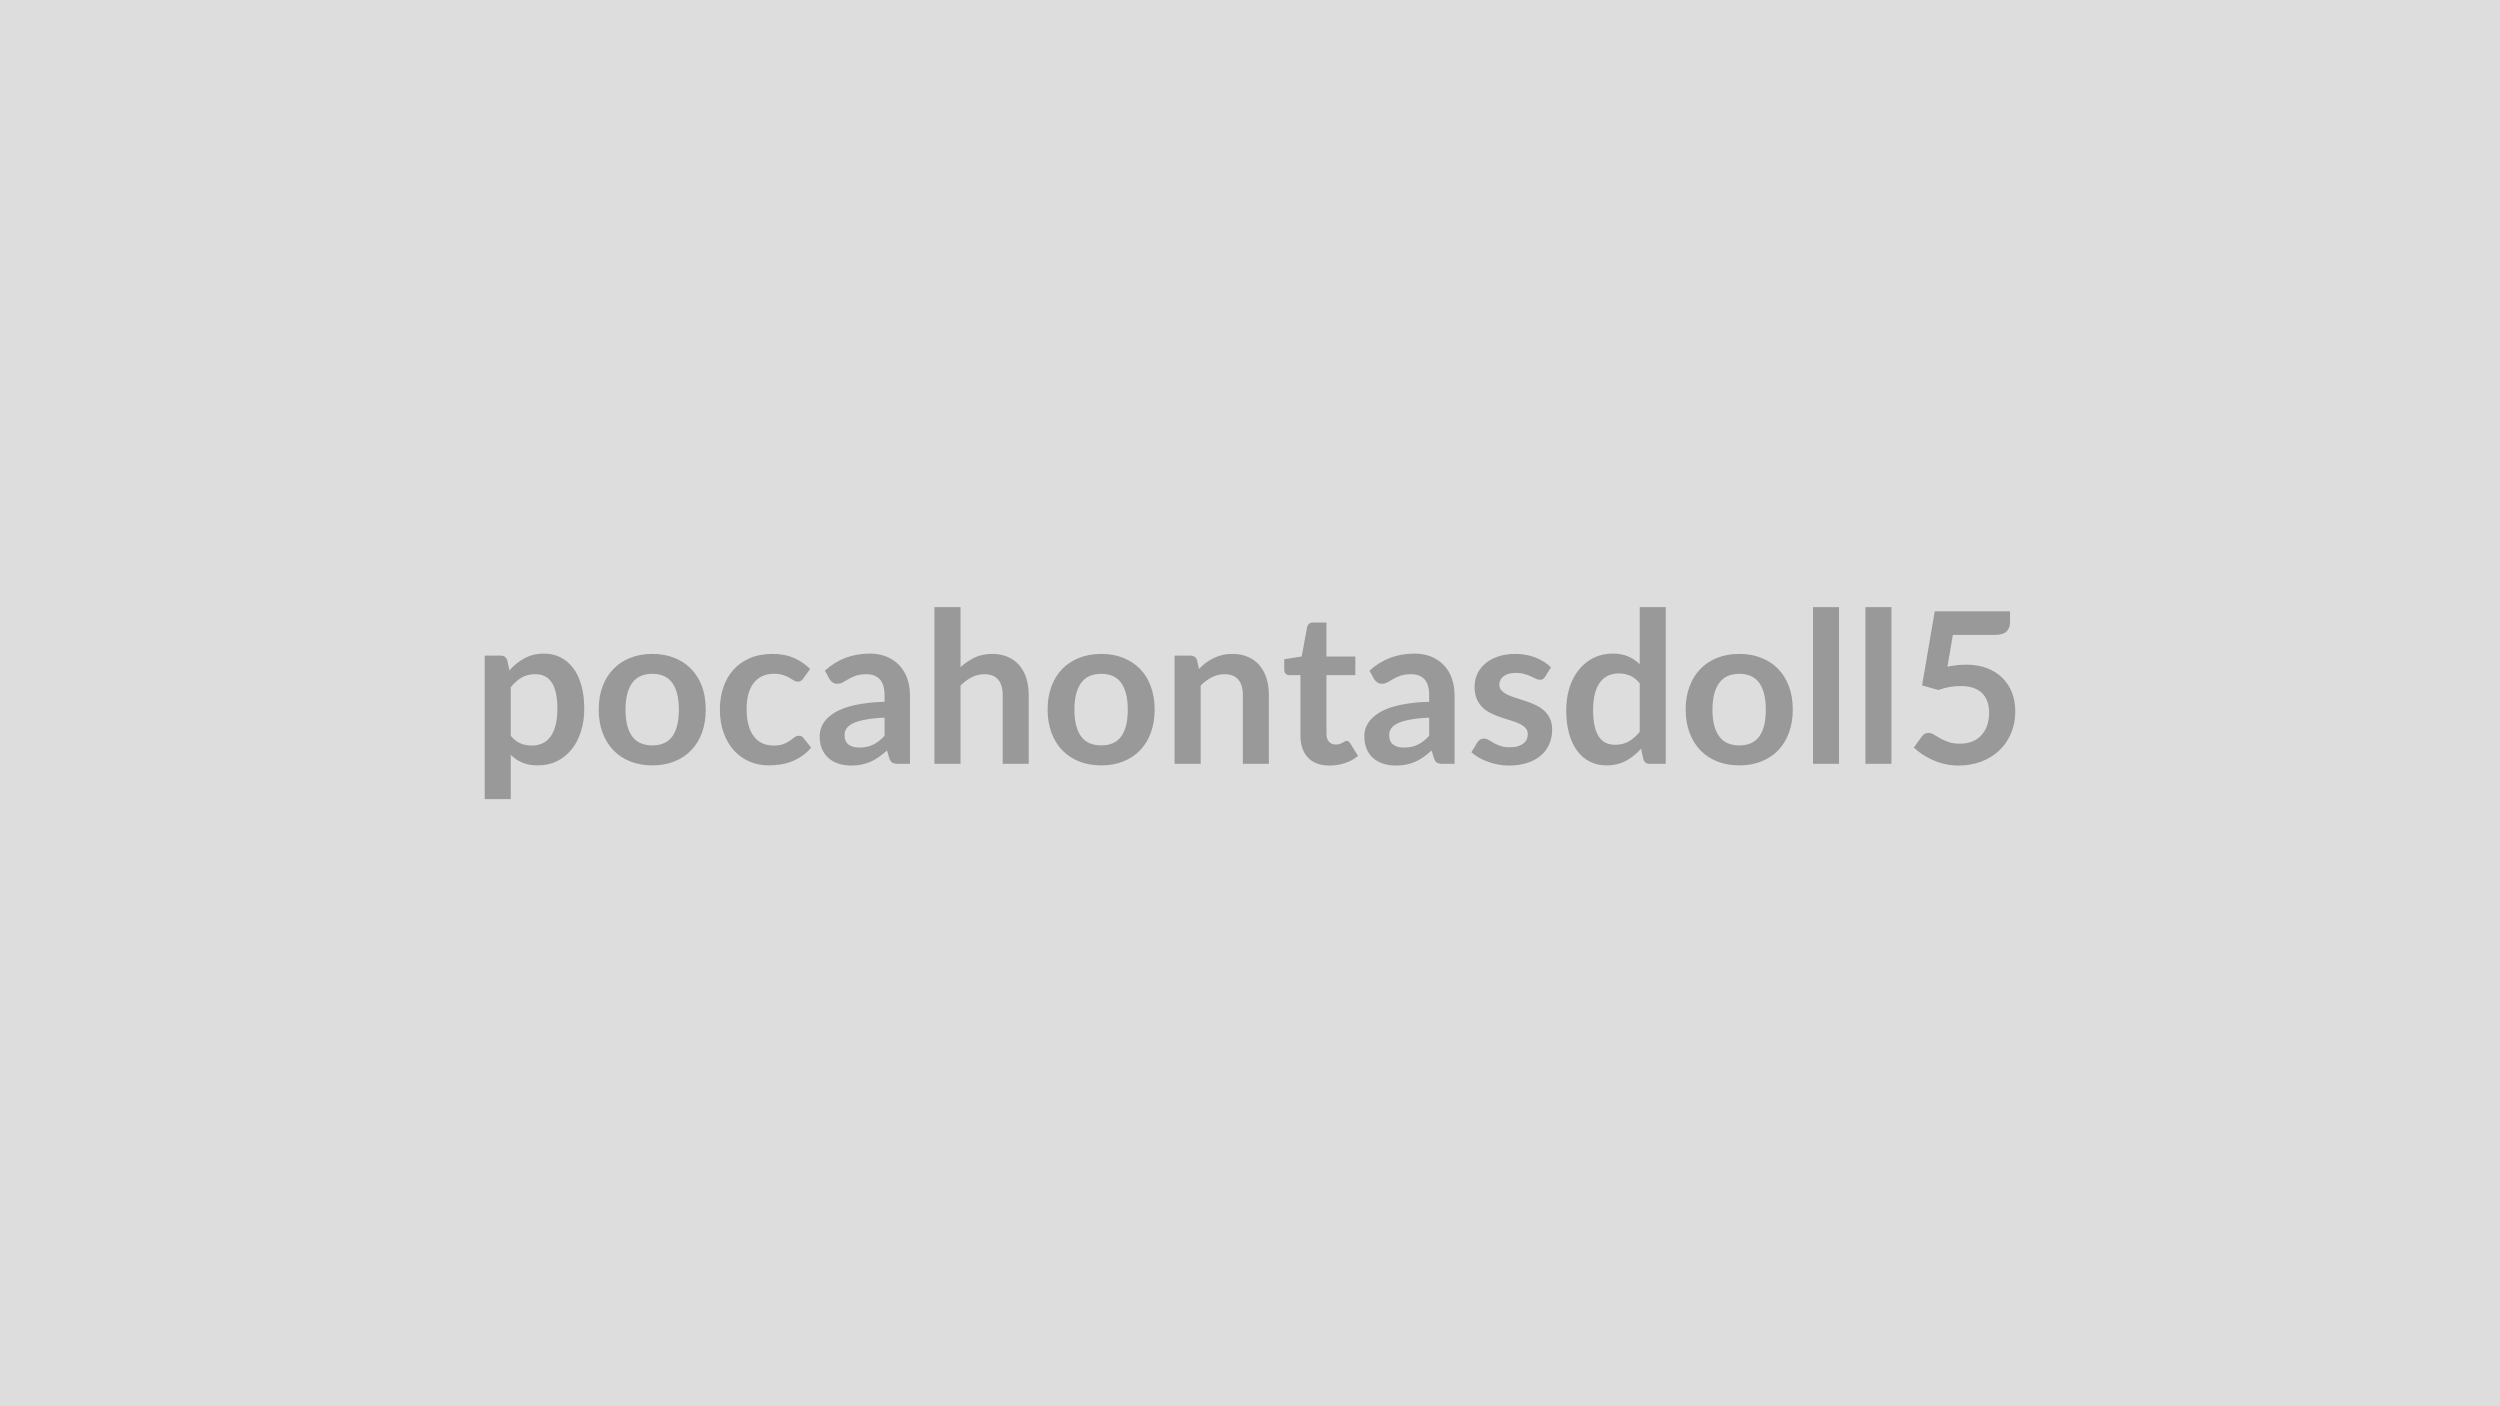 <svg xmlns="http://www.w3.org/2000/svg" width="320" height="180" viewBox="0 0 320 180"><rect width="100%" height="100%" fill="#DDDDDD"/><path fill="#999999" d="M65.375 87.97v6.21q.57.69 1.24.97t1.45.28q.76 0 1.36-.28.61-.28 1.04-.86.42-.58.65-1.47.23-.88.23-2.08 0-1.22-.2-2.06-.19-.85-.56-1.37-.36-.53-.88-.77t-1.18-.24q-1.04 0-1.77.43-.73.44-1.38 1.24m-.44-3.44.27 1.28q.85-.96 1.93-1.55 1.08-.6 2.54-.6 1.13 0 2.07.48.94.47 1.62 1.37.68.89 1.05 2.21t.37 3.02q0 1.55-.42 2.87-.41 1.33-1.19 2.3t-1.88 1.52q-1.1.54-2.46.54-1.16 0-1.99-.36-.82-.35-1.47-.99v5.67h-3.33V83.92h2.04q.64 0 .85.61m18.57-.83q1.54 0 2.8.5 1.27.5 2.16 1.42.9.92 1.39 2.24.48 1.32.48 2.96t-.48 2.97q-.49 1.32-1.39 2.25-.89.93-2.16 1.43-1.26.5-2.8.5-1.55 0-2.82-.5t-2.16-1.43q-.9-.93-1.4-2.25-.49-1.33-.49-2.97t.49-2.96q.5-1.32 1.4-2.24.89-.92 2.16-1.42t2.82-.5m0 11.71q1.73 0 2.56-1.16t.83-3.41q0-2.24-.83-3.41-.83-1.18-2.56-1.18-1.75 0-2.6 1.19-.84 1.18-.84 3.4 0 2.23.84 3.4.85 1.17 2.6 1.17m20.19-9.78-.88 1.22q-.15.19-.29.3-.14.1-.41.1-.26 0-.5-.15-.25-.16-.58-.35-.34-.2-.81-.35-.46-.16-1.15-.16-.88 0-1.54.32t-1.1.91-.66 1.44q-.21.84-.21 1.91 0 1.1.24 1.97.23.86.68 1.45.44.59 1.08.89.63.3 1.43.3.79 0 1.29-.19.49-.2.83-.43.33-.24.58-.44.25-.19.56-.19.41 0 .61.31l.96 1.21q-.55.65-1.2 1.09t-1.34.7q-.7.27-1.43.37-.74.11-1.47.11-1.28 0-2.42-.48-1.13-.48-1.98-1.39-.85-.92-1.34-2.25-.5-1.33-.5-3.03 0-1.53.44-2.83t1.29-2.26q.85-.95 2.11-1.49 1.25-.54 2.89-.54 1.55 0 2.72.5 1.16.5 2.1 1.43m9.53 8.56v-2.33q-1.45.06-2.43.25-.99.18-1.58.46-.6.29-.85.66-.26.38-.26.83 0 .88.52 1.25.52.38 1.36.38 1.02 0 1.77-.37t1.47-1.13m-7.05-7.27-.59-1.07q2.39-2.19 5.75-2.19 1.21 0 2.17.4t1.62 1.11 1.01 1.69q.34.99.34 2.16v8.75h-1.51q-.47 0-.73-.14t-.41-.58l-.29-.99q-.53.47-1.03.83-.5.35-1.04.6-.54.24-1.15.37-.62.13-1.36.13-.88 0-1.62-.24t-1.28-.71-.84-1.17q-.3-.71-.3-1.64 0-.52.18-1.04t.57-1q.4-.47 1.04-.89.63-.41 1.56-.73.92-.31 2.15-.5 1.23-.2 2.81-.24v-.81q0-1.39-.6-2.06-.59-.66-1.71-.66-.81 0-1.34.18-.54.19-.94.43-.41.24-.74.42-.33.19-.73.19-.36 0-.6-.18t-.39-.42m16.77-9.21v7.69q.81-.75 1.78-1.22.97-.48 2.28-.48 1.13 0 2.01.39.88.38 1.47 1.08.58.69.89 1.66.3.96.3 2.12v8.82h-3.33v-8.82q0-1.26-.58-1.96-.58-.69-1.77-.69-.87 0-1.62.39-.76.39-1.43 1.06v10.02h-3.34V77.71zm18.02 5.99q1.54 0 2.8.5t2.16 1.42 1.38 2.24q.49 1.32.49 2.96t-.49 2.97q-.48 1.32-1.38 2.25t-2.16 1.43-2.8.5q-1.55 0-2.82-.5t-2.17-1.43-1.39-2.25q-.49-1.33-.49-2.97t.49-2.96 1.39-2.24 2.17-1.42 2.82-.5m0 11.71q1.73 0 2.56-1.16t.83-3.41q0-2.24-.83-3.41-.83-1.18-2.56-1.18-1.76 0-2.6 1.19-.84 1.18-.84 3.4 0 2.23.84 3.4t2.6 1.17m12.27-10.88.23 1.09q.42-.42.88-.78.47-.35.99-.6t1.11-.4q.6-.14 1.3-.14 1.13 0 2.01.39.88.38 1.47 1.08.58.69.89 1.66.3.96.3 2.12v8.82h-3.33v-8.82q0-1.26-.58-1.96-.58-.69-1.77-.69-.87 0-1.62.39-.76.39-1.43 1.06v10.02h-3.34V83.92h2.04q.65 0 .85.61m16.96 13.46q-1.81 0-2.78-1.02-.96-1.02-.96-2.82v-7.73h-1.42q-.27 0-.46-.18-.19-.17-.19-.53v-1.32l2.23-.36.7-3.78q.07-.27.26-.42t.48-.15h1.73v4.36h3.7v2.38h-3.7v7.5q0 .65.32 1.02.32.36.87.36.31 0 .52-.07.21-.08.36-.16.16-.08.28-.16.12-.07.24-.07.15 0 .25.07.09.08.2.23l1 1.62q-.73.61-1.68.92-.94.31-1.95.31m12.74-3.8v-2.33q-1.44.06-2.43.25-.98.18-1.58.46-.59.29-.85.66-.26.38-.26.83 0 .88.52 1.25.52.38 1.36.38 1.03 0 1.78-.37t1.46-1.13m-7.05-7.27-.59-1.07q2.39-2.19 5.75-2.19 1.22 0 2.17.4.96.4 1.62 1.11.67.71 1.01 1.69.34.99.34 2.16v8.75h-1.51q-.47 0-.73-.14-.25-.14-.4-.58l-.3-.99q-.53.47-1.02.83-.5.35-1.04.6-.54.24-1.16.37-.61.13-1.36.13-.87 0-1.62-.24-.74-.24-1.28-.71t-.83-1.17q-.3-.71-.3-1.64 0-.52.17-1.04.18-.52.58-1 .4-.47 1.03-.89.63-.41 1.56-.73.92-.31 2.15-.5 1.23-.2 2.81-.24v-.81q0-1.39-.59-2.06-.6-.66-1.72-.66-.81 0-1.34.18-.53.19-.94.43-.4.24-.73.42-.34.19-.74.19-.35 0-.59-.18-.25-.18-.4-.42m22.64-1.5-.75 1.2q-.14.21-.29.3-.14.09-.37.09-.25 0-.52-.13-.28-.14-.65-.31-.36-.17-.83-.3-.46-.14-1.1-.14-.98 0-1.54.42t-.56 1.09q0 .45.29.75.29.31.77.54t1.08.41q.61.18 1.24.4.63.21 1.24.49.6.28 1.08.7.48.43.77 1.02.29.6.29 1.43 0 1-.36 1.85-.35.84-1.06 1.45-.7.62-1.73.96-1.03.35-2.38.35-.72 0-1.4-.13t-1.31-.36-1.16-.54-.94-.67l.77-1.27q.15-.23.35-.35.2-.13.51-.13t.59.18q.28.17.64.38.37.2.86.38.49.17 1.25.17.59 0 1.02-.14.42-.14.7-.37t.41-.54q.12-.3.12-.62 0-.49-.29-.8t-.77-.54-1.09-.41-1.26-.4q-.64-.22-1.25-.51-.62-.29-1.09-.73-.48-.45-.77-1.1-.29-.64-.29-1.56 0-.85.33-1.62.34-.77 1-1.34.65-.58 1.63-.92.98-.35 2.26-.35 1.43 0 2.61.48 1.17.47 1.95 1.24m11.36 8.25v-6.21q-.57-.69-1.24-.98-.67-.28-1.44-.28-.75 0-1.36.28-.61.29-1.04.86t-.66 1.46q-.23.88-.23 2.09t.2 2.05q.19.85.56 1.38.36.53.89.77.52.24 1.17.24 1.04 0 1.77-.44.73-.43 1.38-1.22m0-15.96h3.33v20.06h-2.04q-.66 0-.83-.61l-.29-1.33q-.83.95-1.92 1.55-1.09.59-2.53.59-1.14 0-2.08-.47-.95-.47-1.63-1.37t-1.05-2.22-.37-3.02q0-1.54.42-2.87.41-1.32 1.2-2.29.78-.97 1.87-1.52 1.1-.55 2.46-.55 1.16 0 1.99.37.82.36 1.47.98zm12.75 5.99q1.54 0 2.81.5 1.26.5 2.16 1.42.89.92 1.38 2.24t.49 2.96-.49 2.97q-.49 1.32-1.38 2.25-.9.93-2.16 1.43-1.27.5-2.81.5-1.55 0-2.82-.5t-2.16-1.43q-.9-.93-1.39-2.25-.5-1.33-.5-2.97t.5-2.96q.49-1.32 1.39-2.24.89-.92 2.16-1.42t2.82-.5m0 11.71q1.73 0 2.56-1.16t.83-3.41q0-2.24-.83-3.41-.83-1.18-2.56-1.18-1.75 0-2.59 1.19-.85 1.18-.85 3.4 0 2.23.85 3.4.84 1.17 2.59 1.17m9.43-17.7h3.33v20.06h-3.33zm6.71 0h3.33v20.06h-3.33zm11.19 3.56-.69 4.07q.65-.14 1.24-.2.6-.06 1.15-.06 1.54 0 2.71.46 1.18.46 1.97 1.27.8.81 1.21 1.89.4 1.09.4 2.35 0 1.55-.55 2.83-.54 1.28-1.52 2.2-.97.91-2.3 1.41t-2.89.5q-.92 0-1.74-.19-.83-.19-1.55-.51t-1.34-.73q-.61-.41-1.1-.87l1.03-1.42q.32-.46.85-.46.34 0 .69.22t.8.47q.45.26 1.07.48.61.21 1.48.21.91 0 1.62-.3.7-.29 1.16-.83.47-.53.71-1.26.23-.74.23-1.6 0-1.6-.92-2.5-.93-.89-2.74-.89-1.39 0-2.84.51l-2.08-.59 1.62-9.48h9.64v1.42q0 .71-.45 1.16-.45.44-1.51.44z"/></svg>